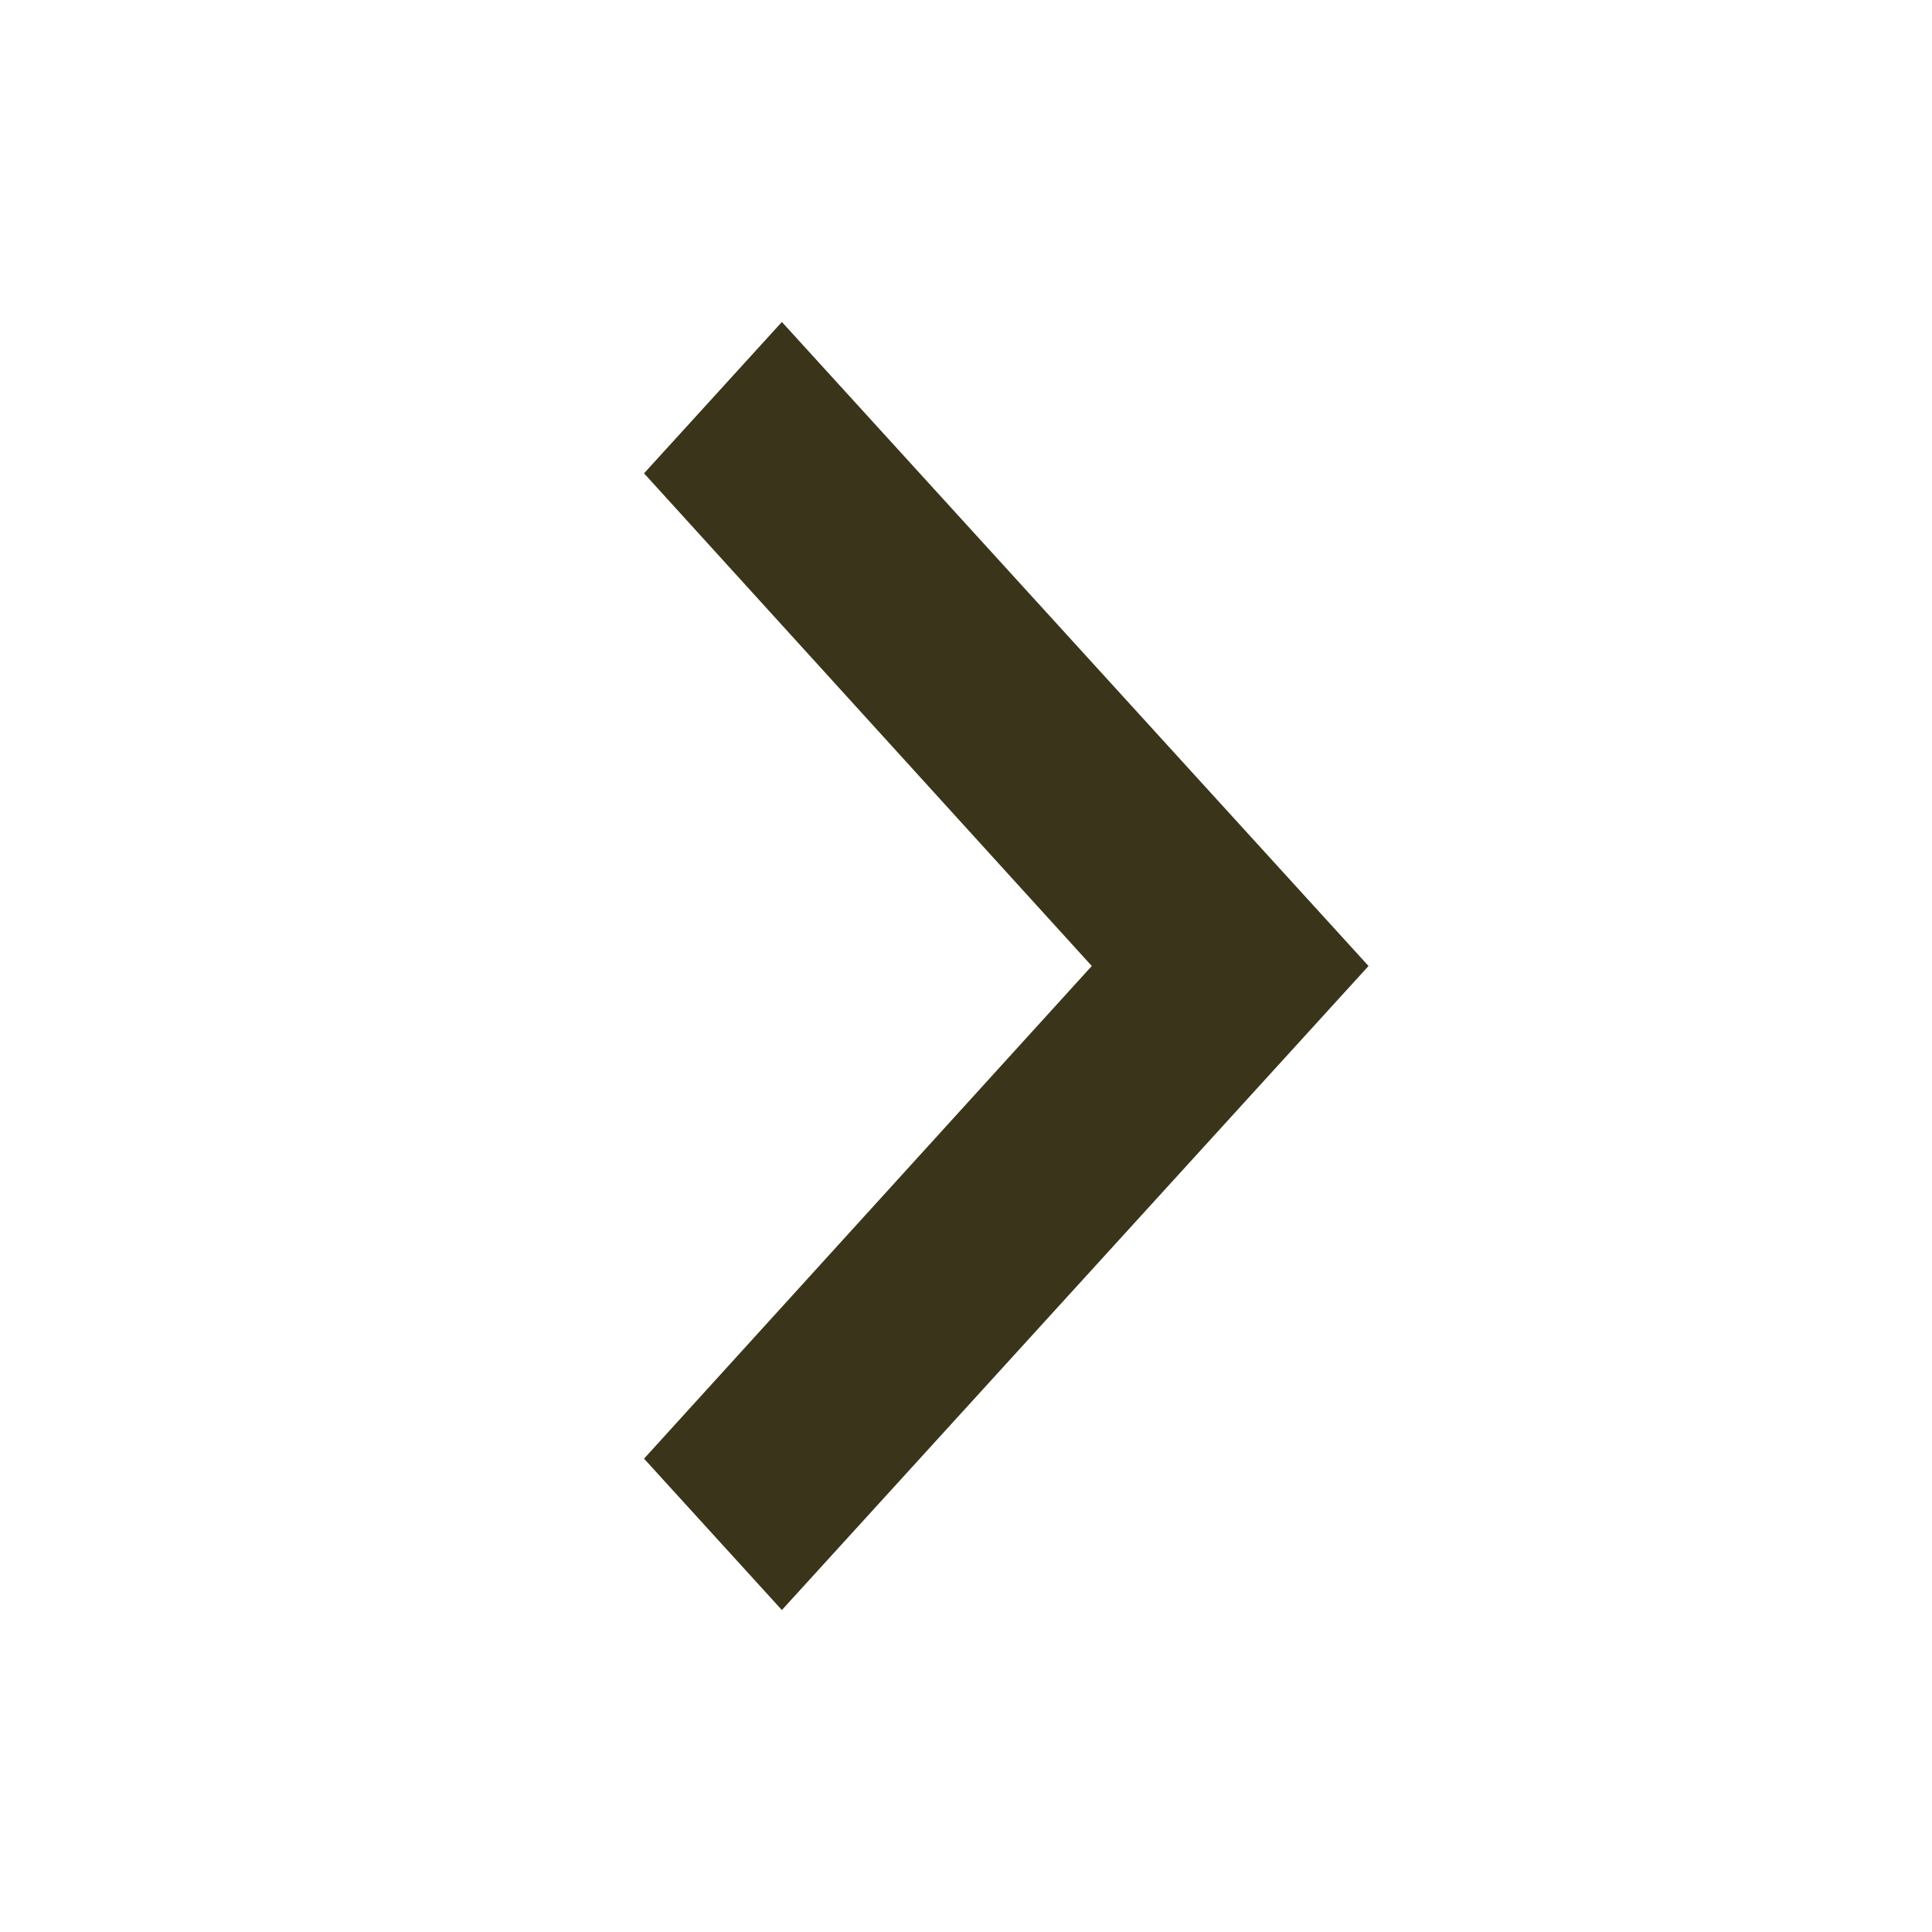 <svg width="20" height="20" viewBox="0 0 20 20" fill="none" xmlns="http://www.w3.org/2000/svg">
<path d="M6.667 15.1L11.302 10L6.667 4.9L8.094 3.333L14.167 10L8.094 16.667L6.667 15.1Z" fill="#3A341A"/>
</svg>
